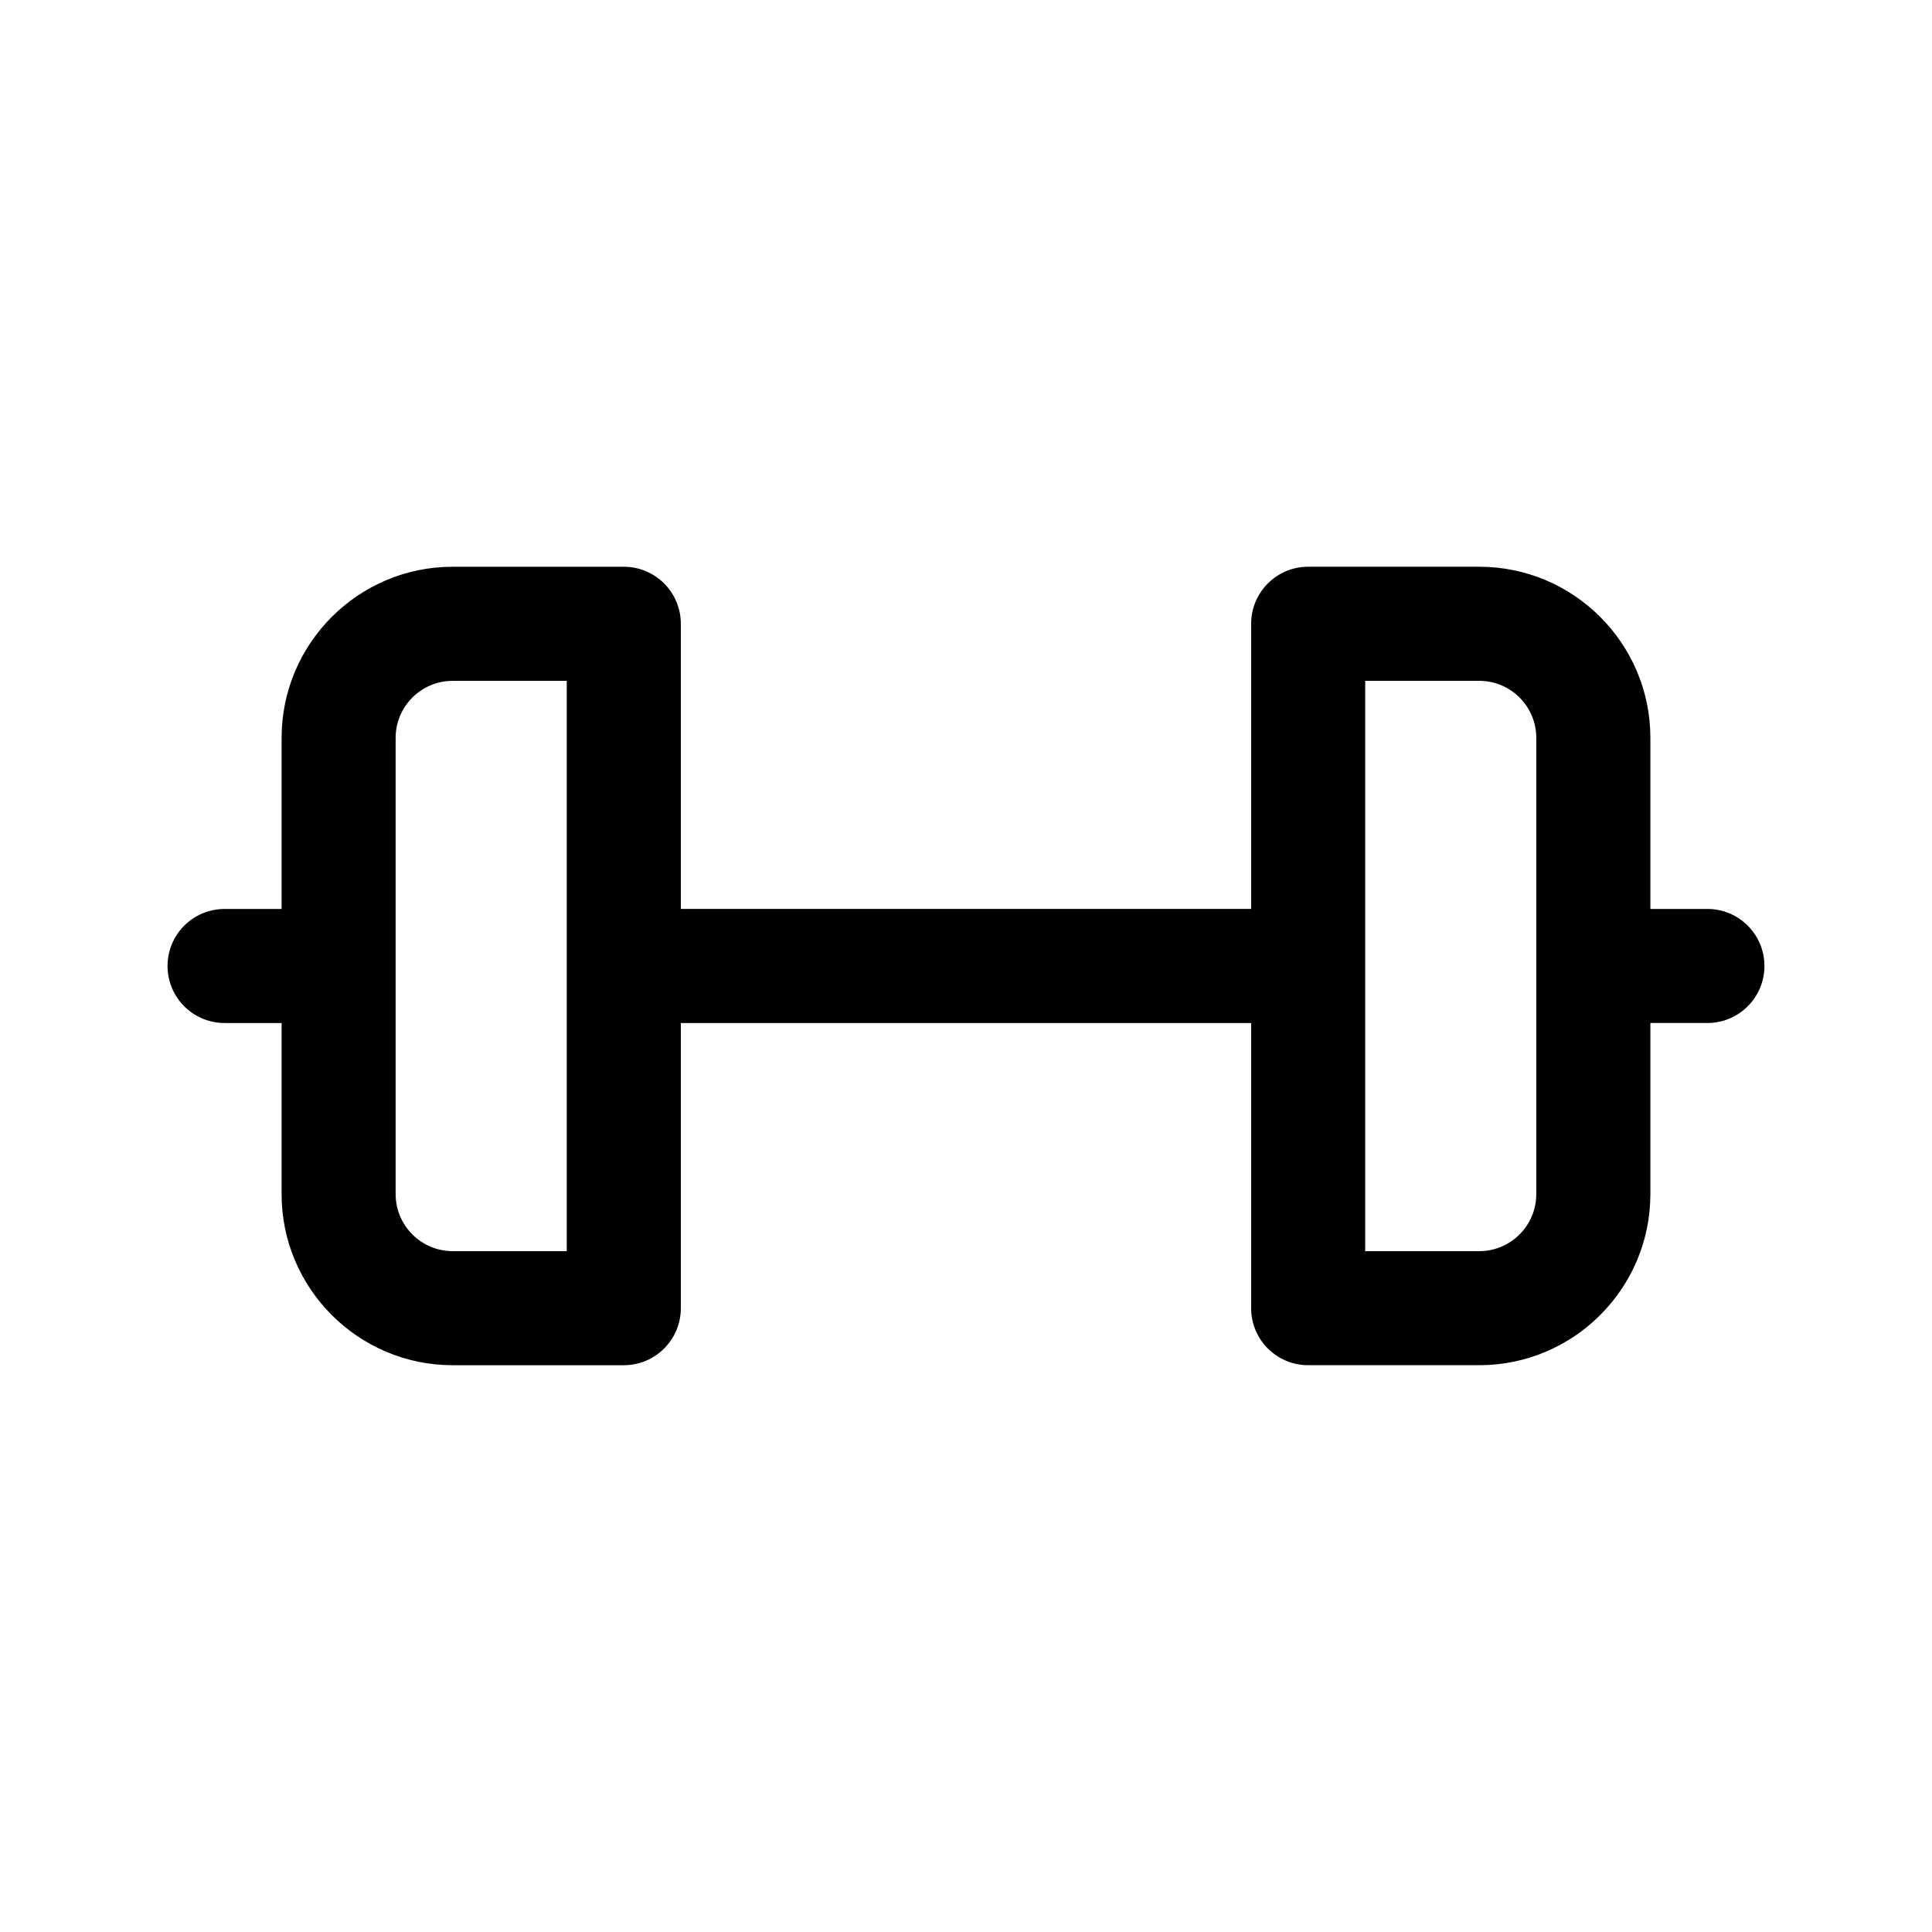 <?xml version="1.0" encoding="UTF-8"?>
<!-- Uploaded to: ICON Repo, www.svgrepo.com, Generator: ICON Repo Mixer Tools -->
<svg fill="#000000" width="800px" height="800px" version="1.1" viewBox="144 144 512 512" xmlns="http://www.w3.org/2000/svg">
 <path d="m596.48 384.88h-15.113v-45.344c0-25.004-20.34-45.344-45.344-45.344h-45.344c-8.348 0-15.113 6.766-15.113 15.113v75.57l-151.14 0.004v-75.57c0-8.348-6.766-15.113-15.113-15.113h-45.344c-25.004 0-45.344 20.34-45.344 45.344v45.344h-15.113c-8.348 0-15.113 6.766-15.113 15.113s6.766 15.113 15.113 15.113h15.113v45.344c0 25.004 20.34 45.344 45.344 45.344h45.344c8.348 0 15.113-6.766 15.113-15.113v-75.574h151.14v75.57c0 8.348 6.766 15.113 15.113 15.113h45.344c25.004 0 45.344-20.34 45.344-45.344v-45.344h15.113c8.348 0 15.113-6.766 15.113-15.113s-6.766-15.113-15.113-15.113zm-302.29 90.688h-30.23c-8.332 0-15.113-6.781-15.113-15.113v-120.91c0-8.332 6.781-15.113 15.113-15.113h30.23zm256.94-15.113c0 8.332-6.781 15.113-15.113 15.113h-30.23v-151.14h30.23c8.332 0 15.113 6.781 15.113 15.113z"/>
</svg>